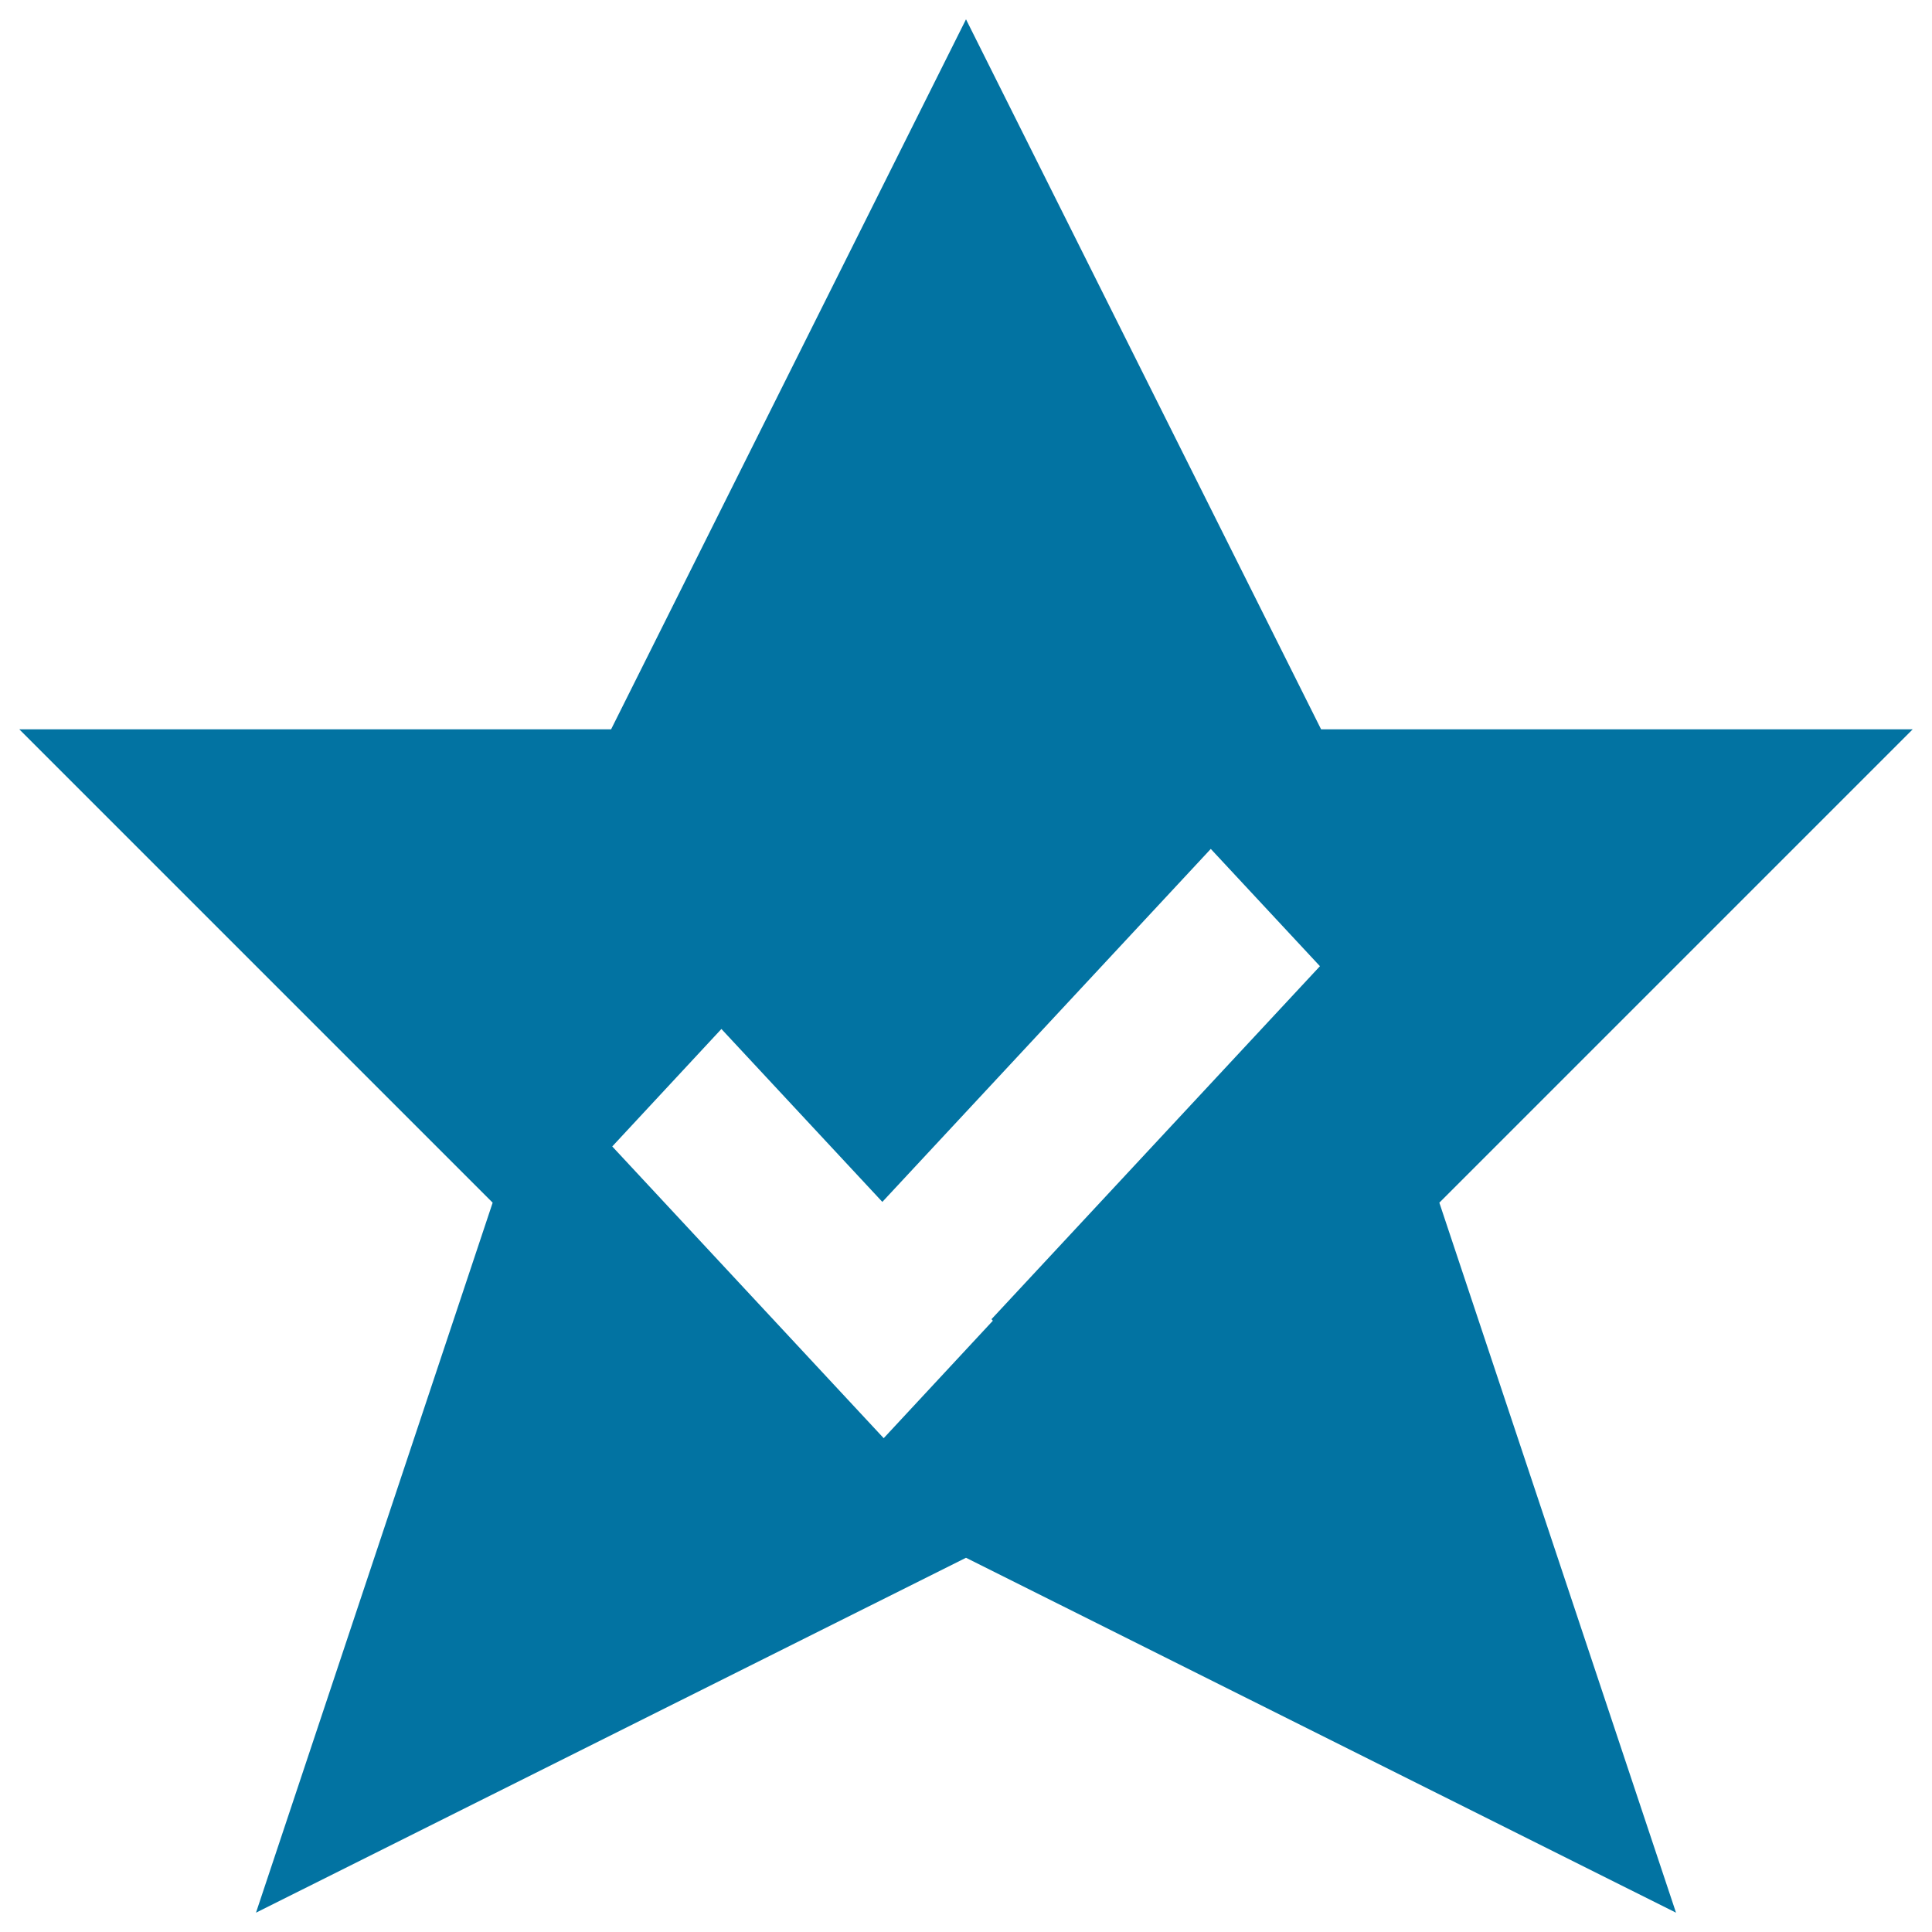 <svg xmlns="http://www.w3.org/2000/svg" viewBox="0 0 1000 1000" style="fill:#0273a2">
<title>Already Collect SVG icon</title>
<path d="M745,622.5L867.5,990L500,806.3L132.5,990L255,622.5l-245-245h306.3L500,10l183.8,367.5H990L745,622.5z M626.7,439.4l-170,182.7l-83.3-89.5l-56.5,60.8l140.5,151l56.5-60.8l-0.7-0.8l170-182.7L626.7,439.4z"/>
</svg>